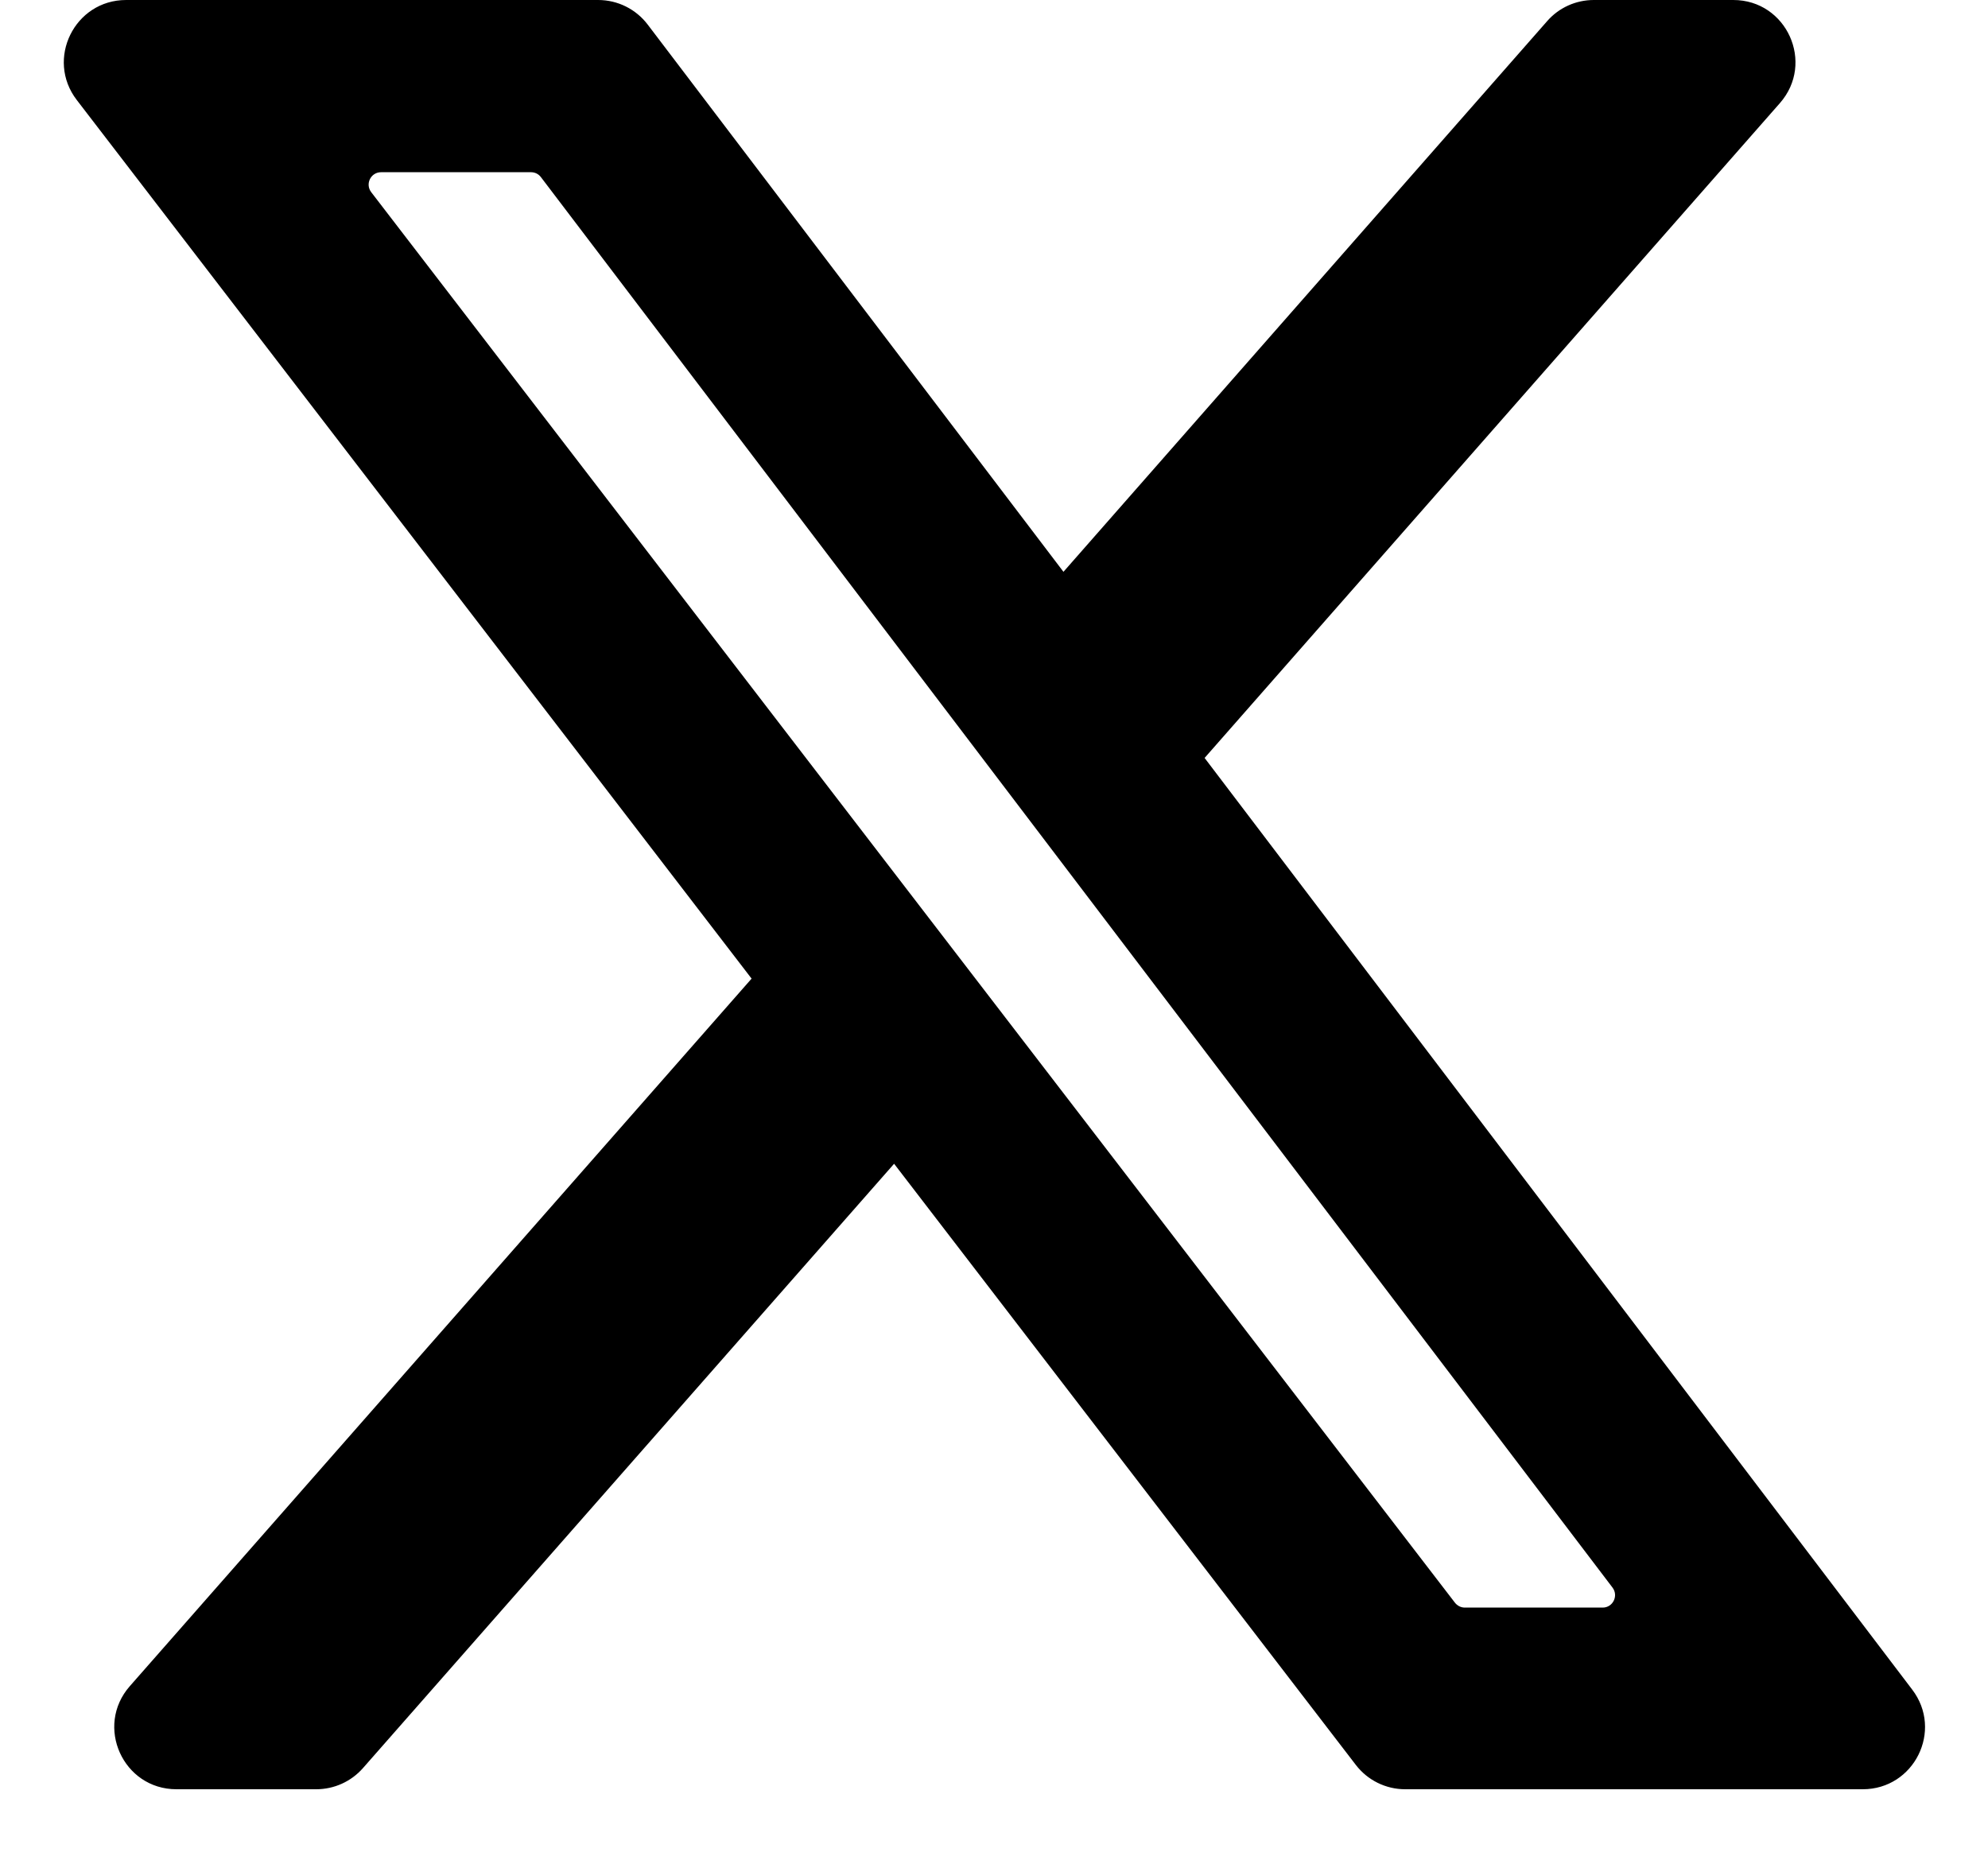 <svg width="16" height="15" viewBox="0 0 16 15" fill="none" xmlns="http://www.w3.org/2000/svg">
<path d="M12.452 0.17C12.546 0.062 12.683 0 12.827 0H13.95C14.38 0 14.609 0.507 14.325 0.83L9.695 6.1L15.39 13.598C15.641 13.927 15.406 14.4 14.992 14.4H11.309C11.154 14.4 11.007 14.328 10.912 14.204L7.196 9.366L2.921 14.23C2.826 14.338 2.689 14.4 2.545 14.4H1.42C0.99 14.4 0.761 13.893 1.045 13.57L6.049 7.876L0.618 0.805C0.365 0.476 0.6 0 1.015 0H4.814C4.971 0 5.118 0.073 5.213 0.198L8.559 4.602L12.452 0.17ZM11.71 12.899C11.729 12.923 11.758 12.938 11.789 12.938H12.899C12.981 12.938 13.028 12.843 12.978 12.777L4.353 1.425C4.334 1.4 4.305 1.386 4.274 1.386H3.067C2.984 1.386 2.937 1.481 2.988 1.547L11.71 12.899Z" fill="black"/>
</svg>

